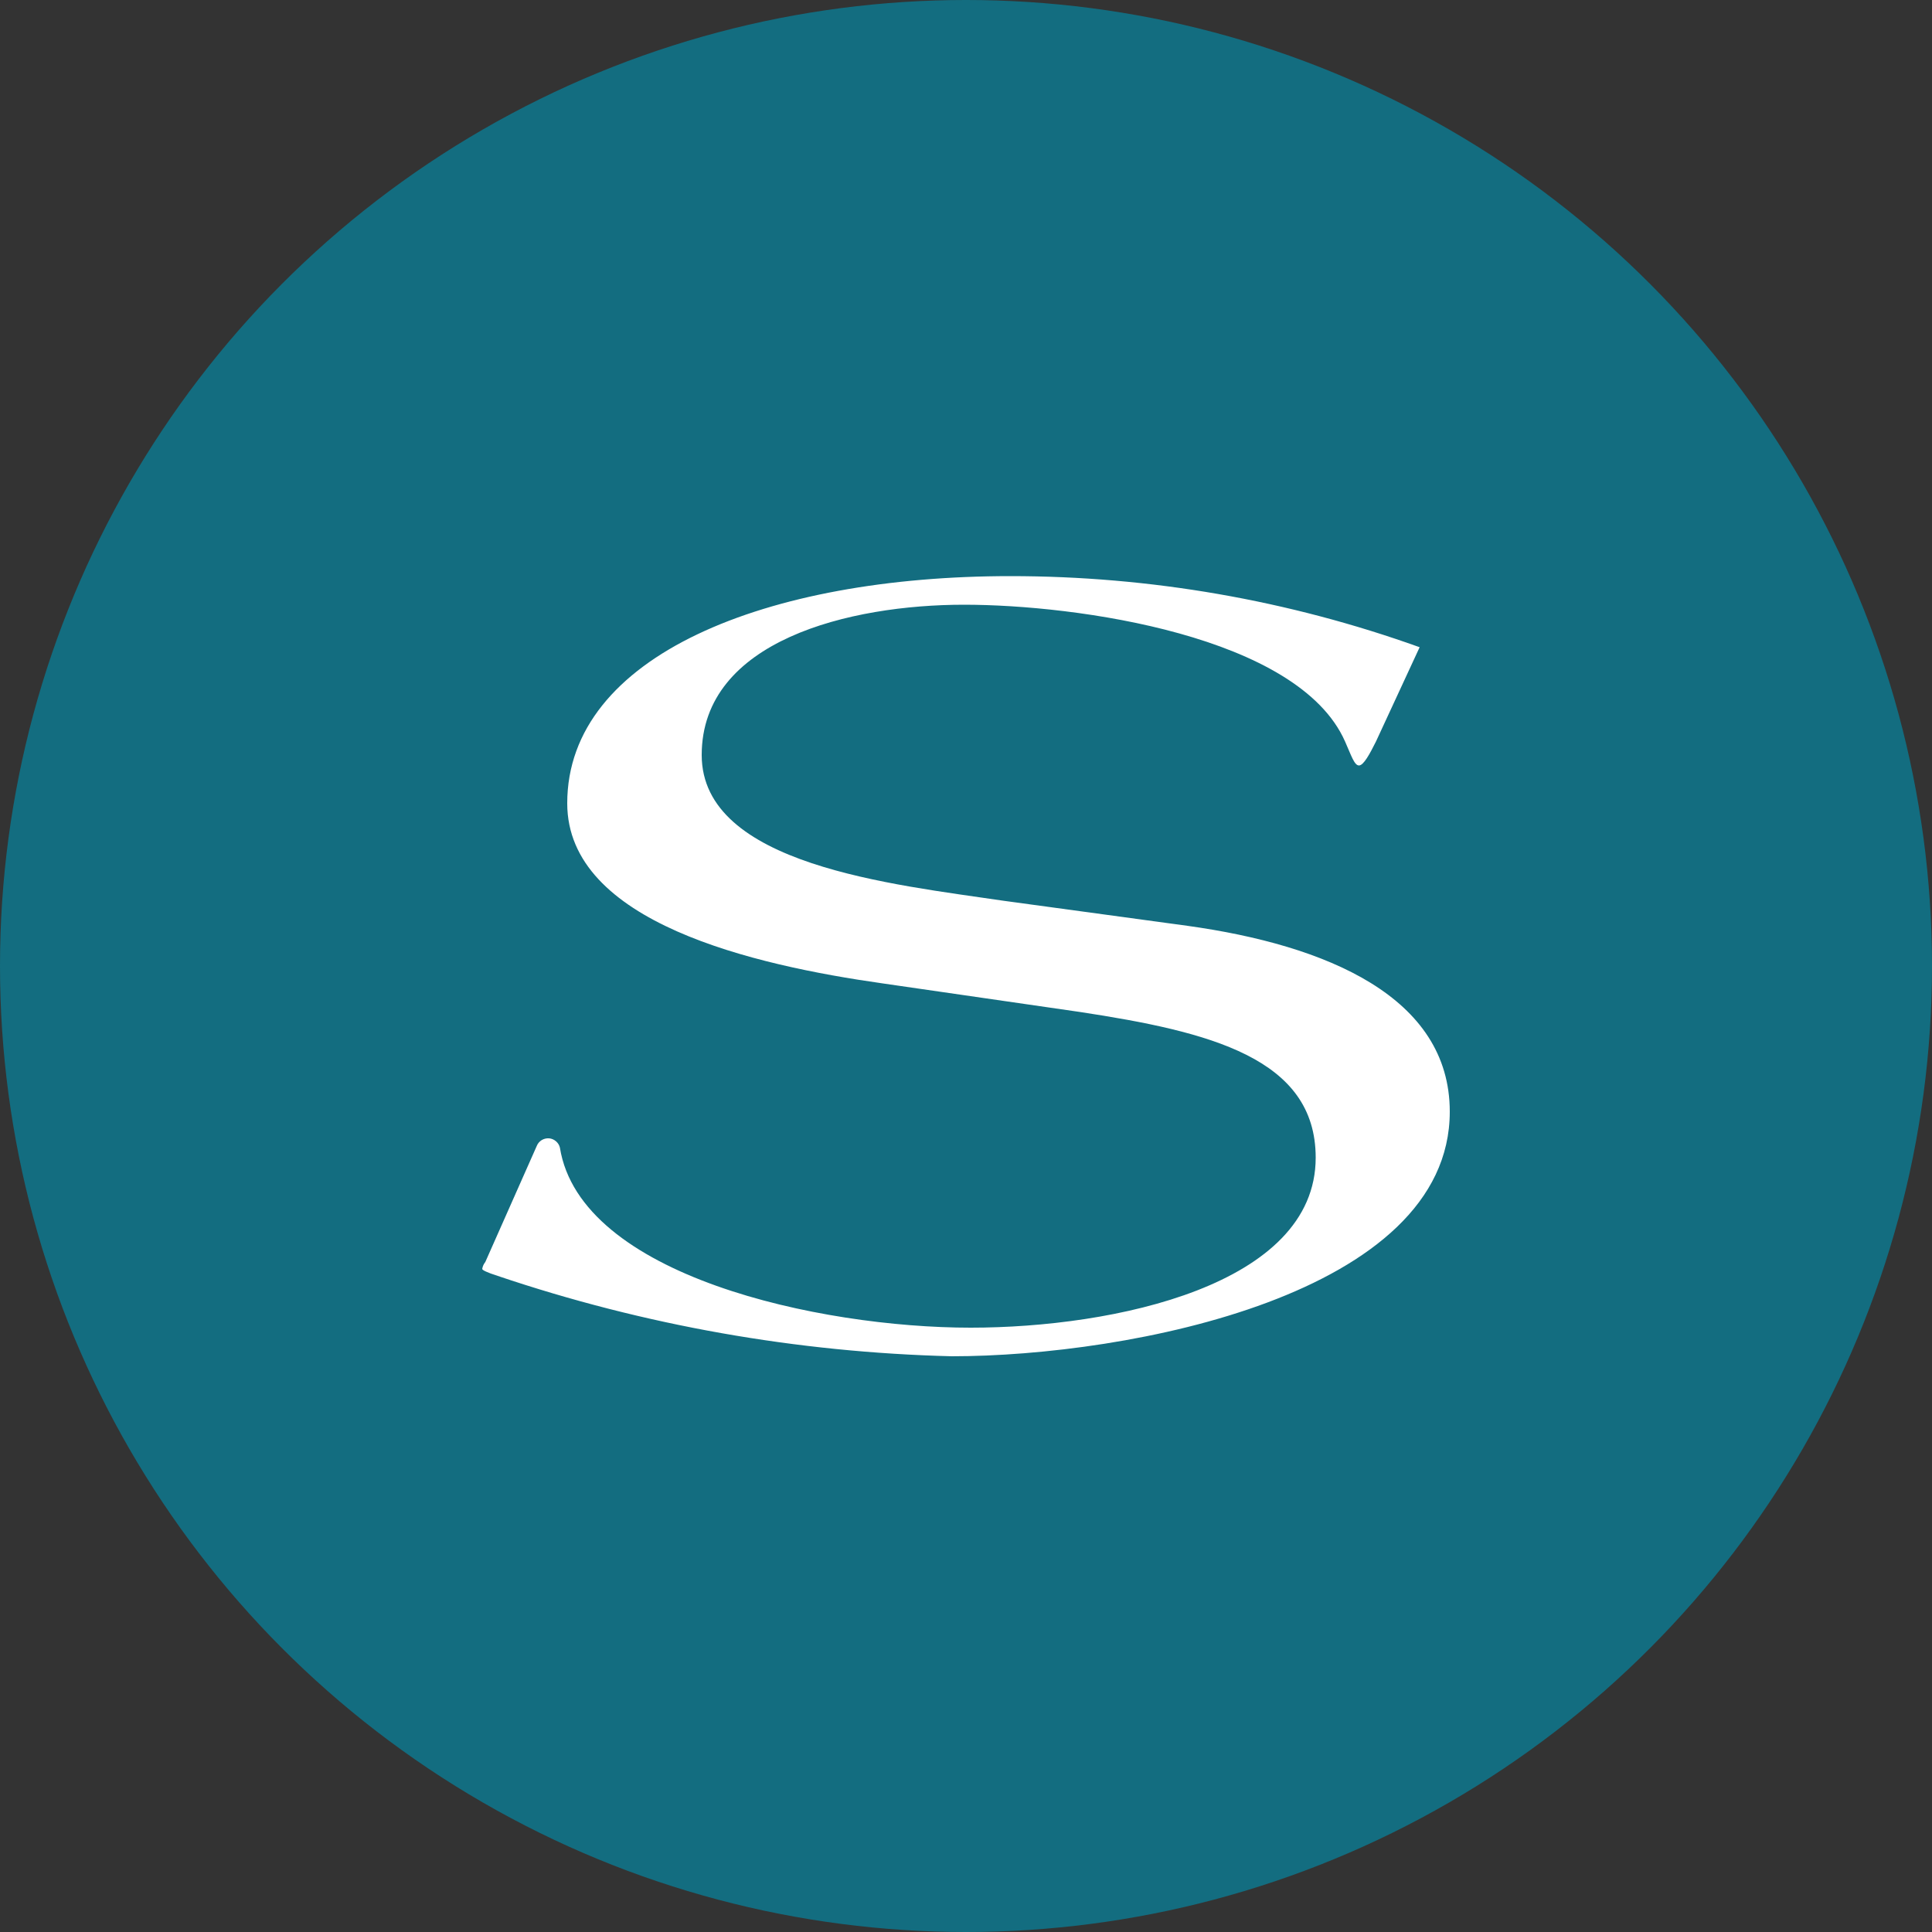 <?xml version="1.0" encoding="utf-8"?>
<!-- Generator: Adobe Illustrator 23.0.3, SVG Export Plug-In . SVG Version: 6.00 Build 0)  -->
<svg version="1.1" id="Calque_1" xmlns="http://www.w3.org/2000/svg" xmlns:xlink="http://www.w3.org/1999/xlink" x="0px" y="0px"
	 viewBox="0 0 500 500" style="enable-background:new 0 0 500 500;" xml:space="preserve">
<rect x="0" y="0" width="500" height="500" fill="#333333" stroke="none"/>
<style type="text/css">
	.st0{fill:#136D80;}
	.st1{fill-rule:evenodd;clip-rule:evenodd;fill:#FFFFFF;}
</style>
<g>
	<circle class="st0" cx="250" cy="250" r="250"/>
</g>
<g>
	<path id="Tracé_19" class="st1" d="M279.5,261.9c33.5,5.1,61,11.9,61,37.7c0,33-52.2,44-89.3,44c-39.2,0-101-13.4-106.3-46.6
		c-0.3-1.3-1.5-2.3-2.8-2.4c-1.4-0.1-2.7,0.7-3.2,2l-13.3,30c-0.4,0.5-0.7,1.1-0.8,1.8c0,0.3,1.2,0.9,4,1.8
		C166.7,343,206.3,350,246.3,351c46,0,128.9-16,128.9-63.3c0-29.7-31.9-43.1-67.9-48.1l-47.7-6.5c-28.3-4.2-78-9.2-78-37.7
		c0-29.7,38.4-38.9,67.9-38.9c29.1,0,86.5,8,98.6,35.4c1.6,3.6,2.4,6.2,3.6,6.2c1.2,0,2.8-3,4.4-6.2l11.3-24.4
		c-34-12.2-69.8-18.4-105.9-18.4c-63,0-114.7,20.5-114.7,58.8c0,30.9,48.5,41.9,81.6,46.6L279.5,261.9z"/>
</g>
</svg>
